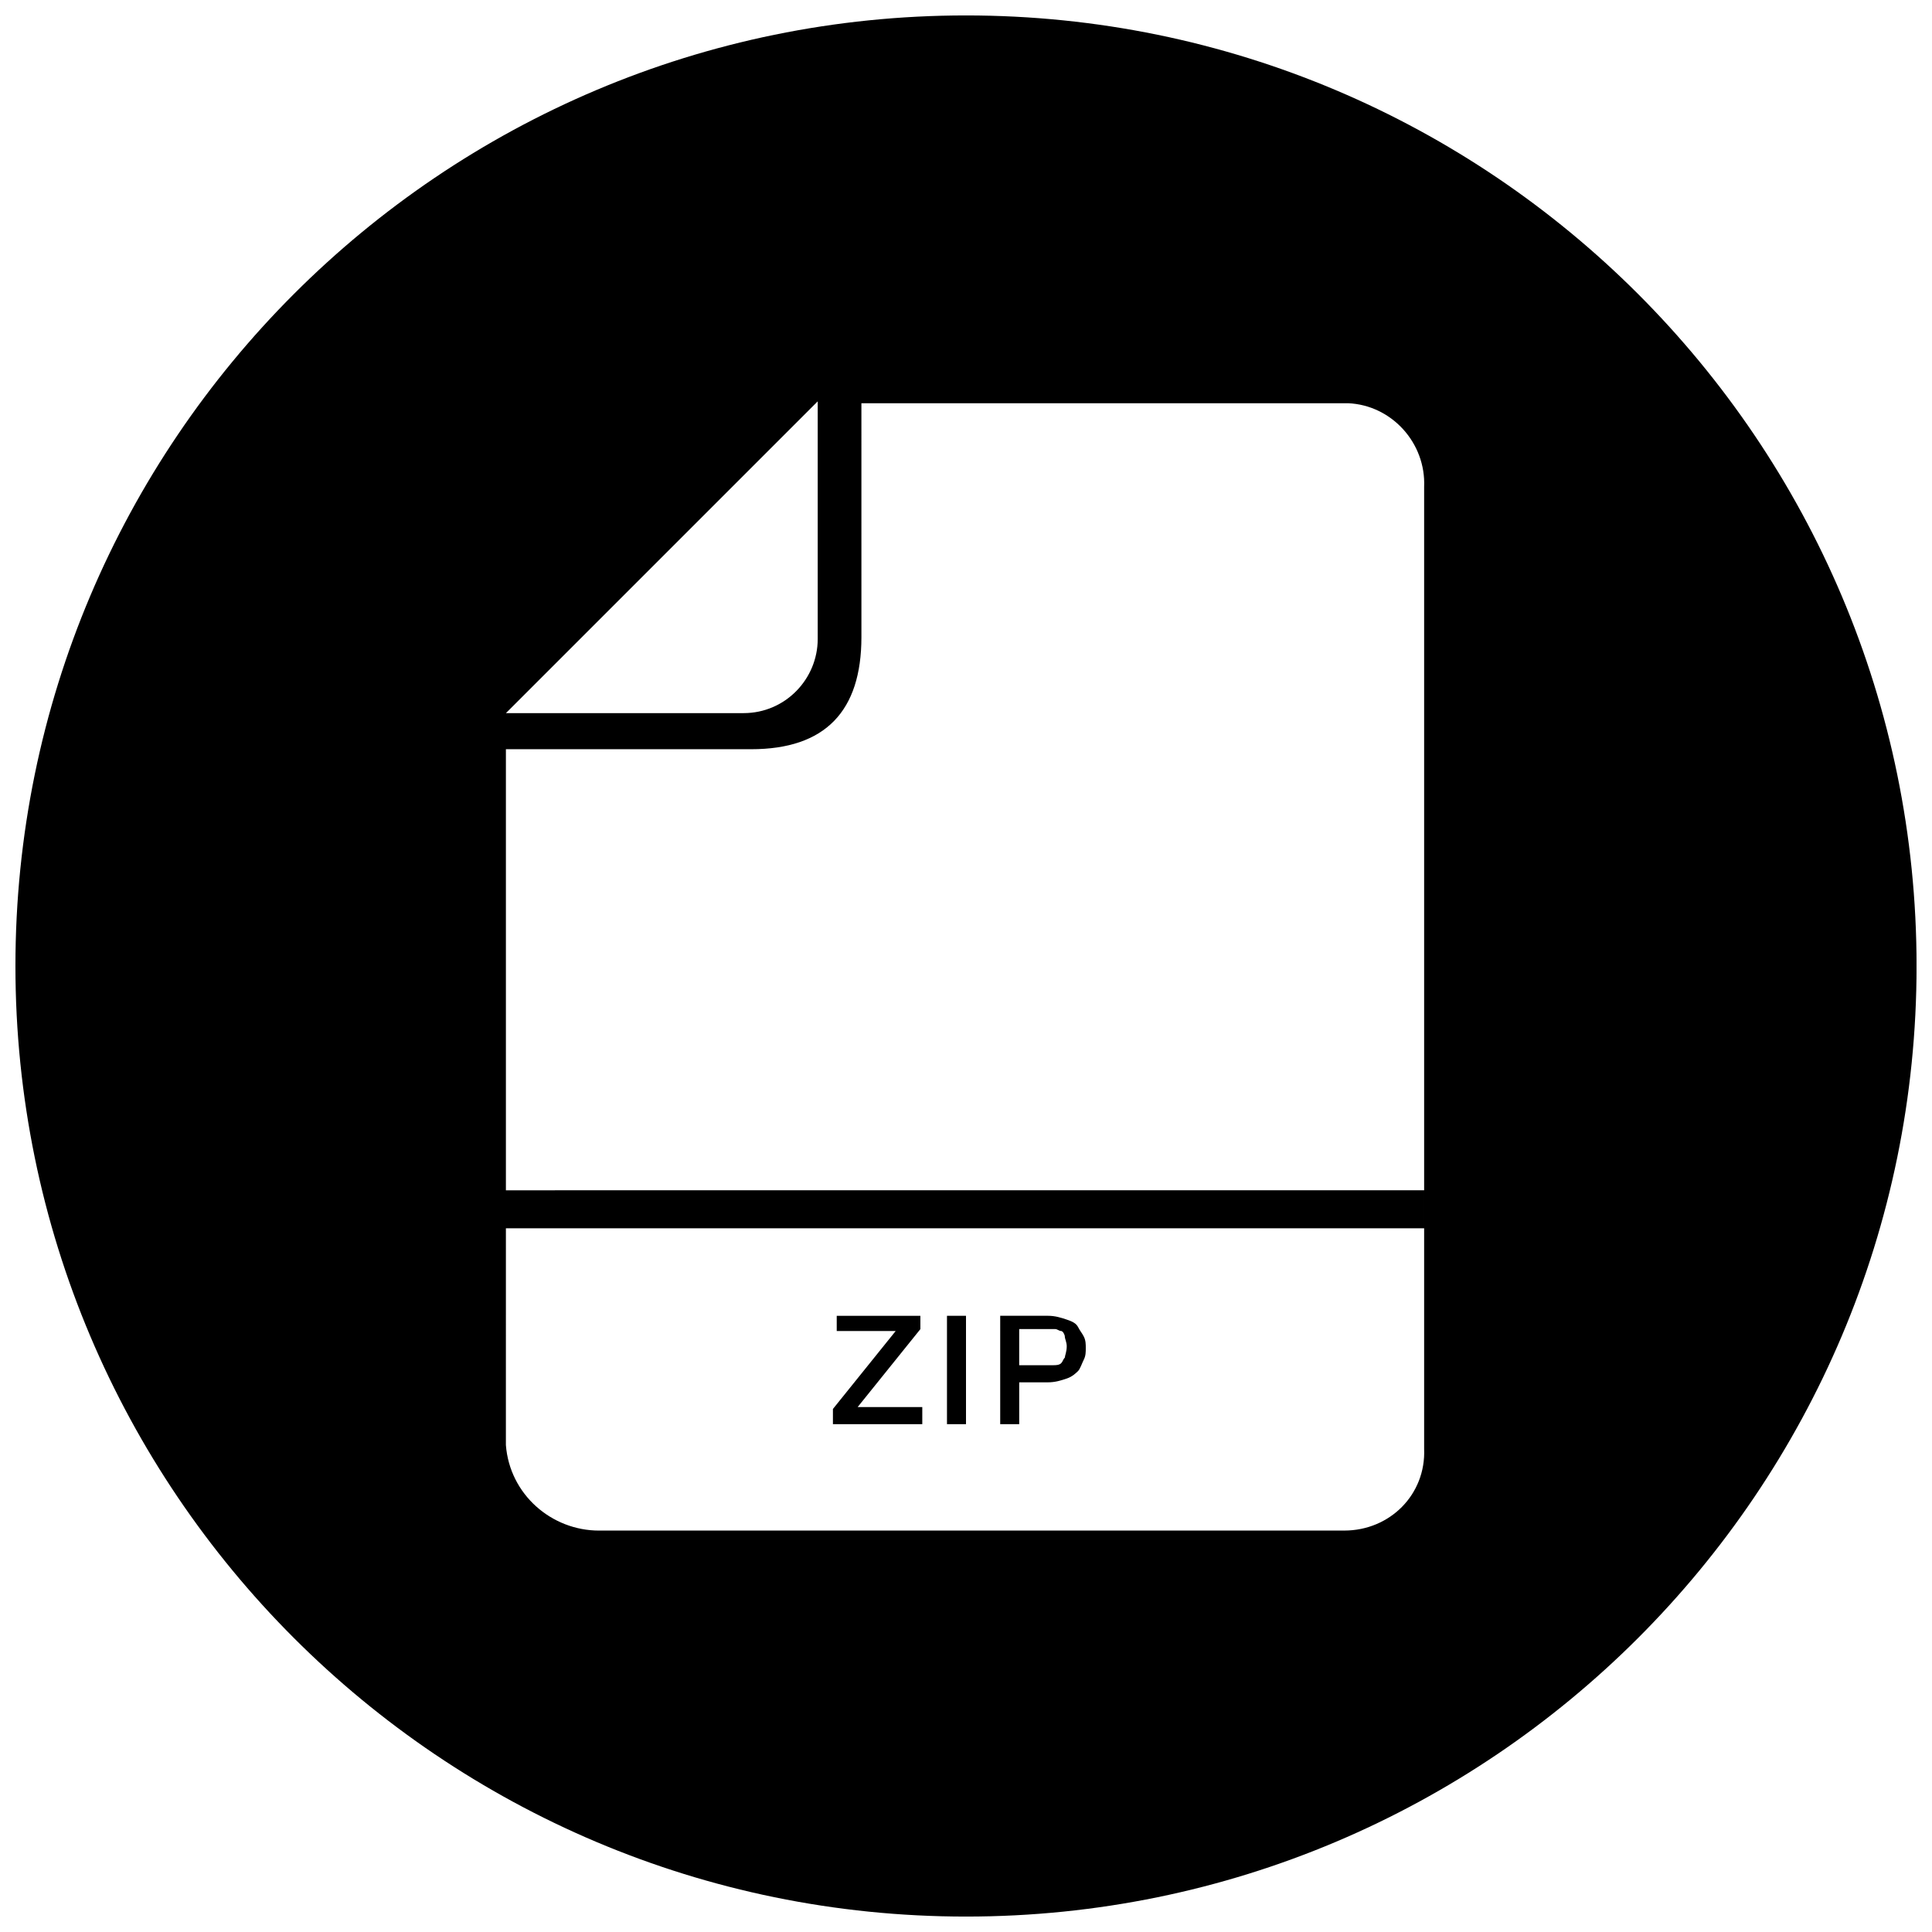 <?xml version="1.0" encoding="UTF-8"?>
<!-- Uploaded to: ICON Repo, www.iconrepo.com, Generator: ICON Repo Mixer Tools -->
<svg width="800px" height="800px" version="1.1" viewBox="144 144 512 512" xmlns="http://www.w3.org/2000/svg">
 <defs>
  <clipPath id="a">
   <path d="m148.09 148.09h503.81v503.81h-503.81z"/>
  </clipPath>
 </defs>
 <path d="m387.91 496.23v-3.527h-22.168v4.031h15.621l-16.629 20.656v4.031h23.68v-4.535h-17.129z"/>
 <g clip-path="url(#a)">
  <path d="m400 148.09c-139.05 0-251.91 112.85-251.91 251.91 0 139.05 112.85 251.91 251.91 251.91 139.05 0 251.91-112.85 251.91-251.91-0.004-139.05-112.86-251.91-251.91-251.91zm-39.297 102.27v62.977c0 10.578-8.566 19.648-19.648 19.648h-62.977zm139.55 299.26h-197.5c-12.594 0-23.68-9.574-24.688-22.672l0.004-57.434h243.34v-10.078l-243.34 0.004v-116.89h64.992c19.648 0 29.223-10.078 29.223-29.727l-0.004-61.965h127.97 1.008c11.586 0.504 20.656 10.578 20.152 22.168v253.92 1.008c0.504 12.09-9.07 21.66-21.16 21.66z"/>
 </g>
 <path d="m394.96 492.7h5.039v28.719h-5.039z"/>
 <path d="m429.72 495.72c-0.504-1.008-1.512-1.512-3.023-2.016-1.512-0.504-3.023-1.008-5.039-1.008h-12.594v28.719h5.039v-11.082h7.559c2.016 0 3.527-0.504 5.039-1.008s2.519-1.512 3.023-2.016c0.504-0.504 1.008-2.016 1.512-3.023 0.504-1.008 0.504-2.016 0.504-3.023s0-2.016-0.504-3.023c-0.508-1.008-1.012-1.512-1.516-2.519zm-3.527 8.062c-0.504 0.504-0.504 1.008-1.008 1.512-0.504 0.5-1.512 0.5-2.016 0.5h-1.512-7.559v-9.574h7.559 2.016c0.504 0 1.008 0.504 1.512 0.504s1.008 1.008 1.008 1.512c0 0.504 0.504 1.512 0.504 2.519 0 1.516-0.504 2.523-0.504 3.027z"/>
</svg>